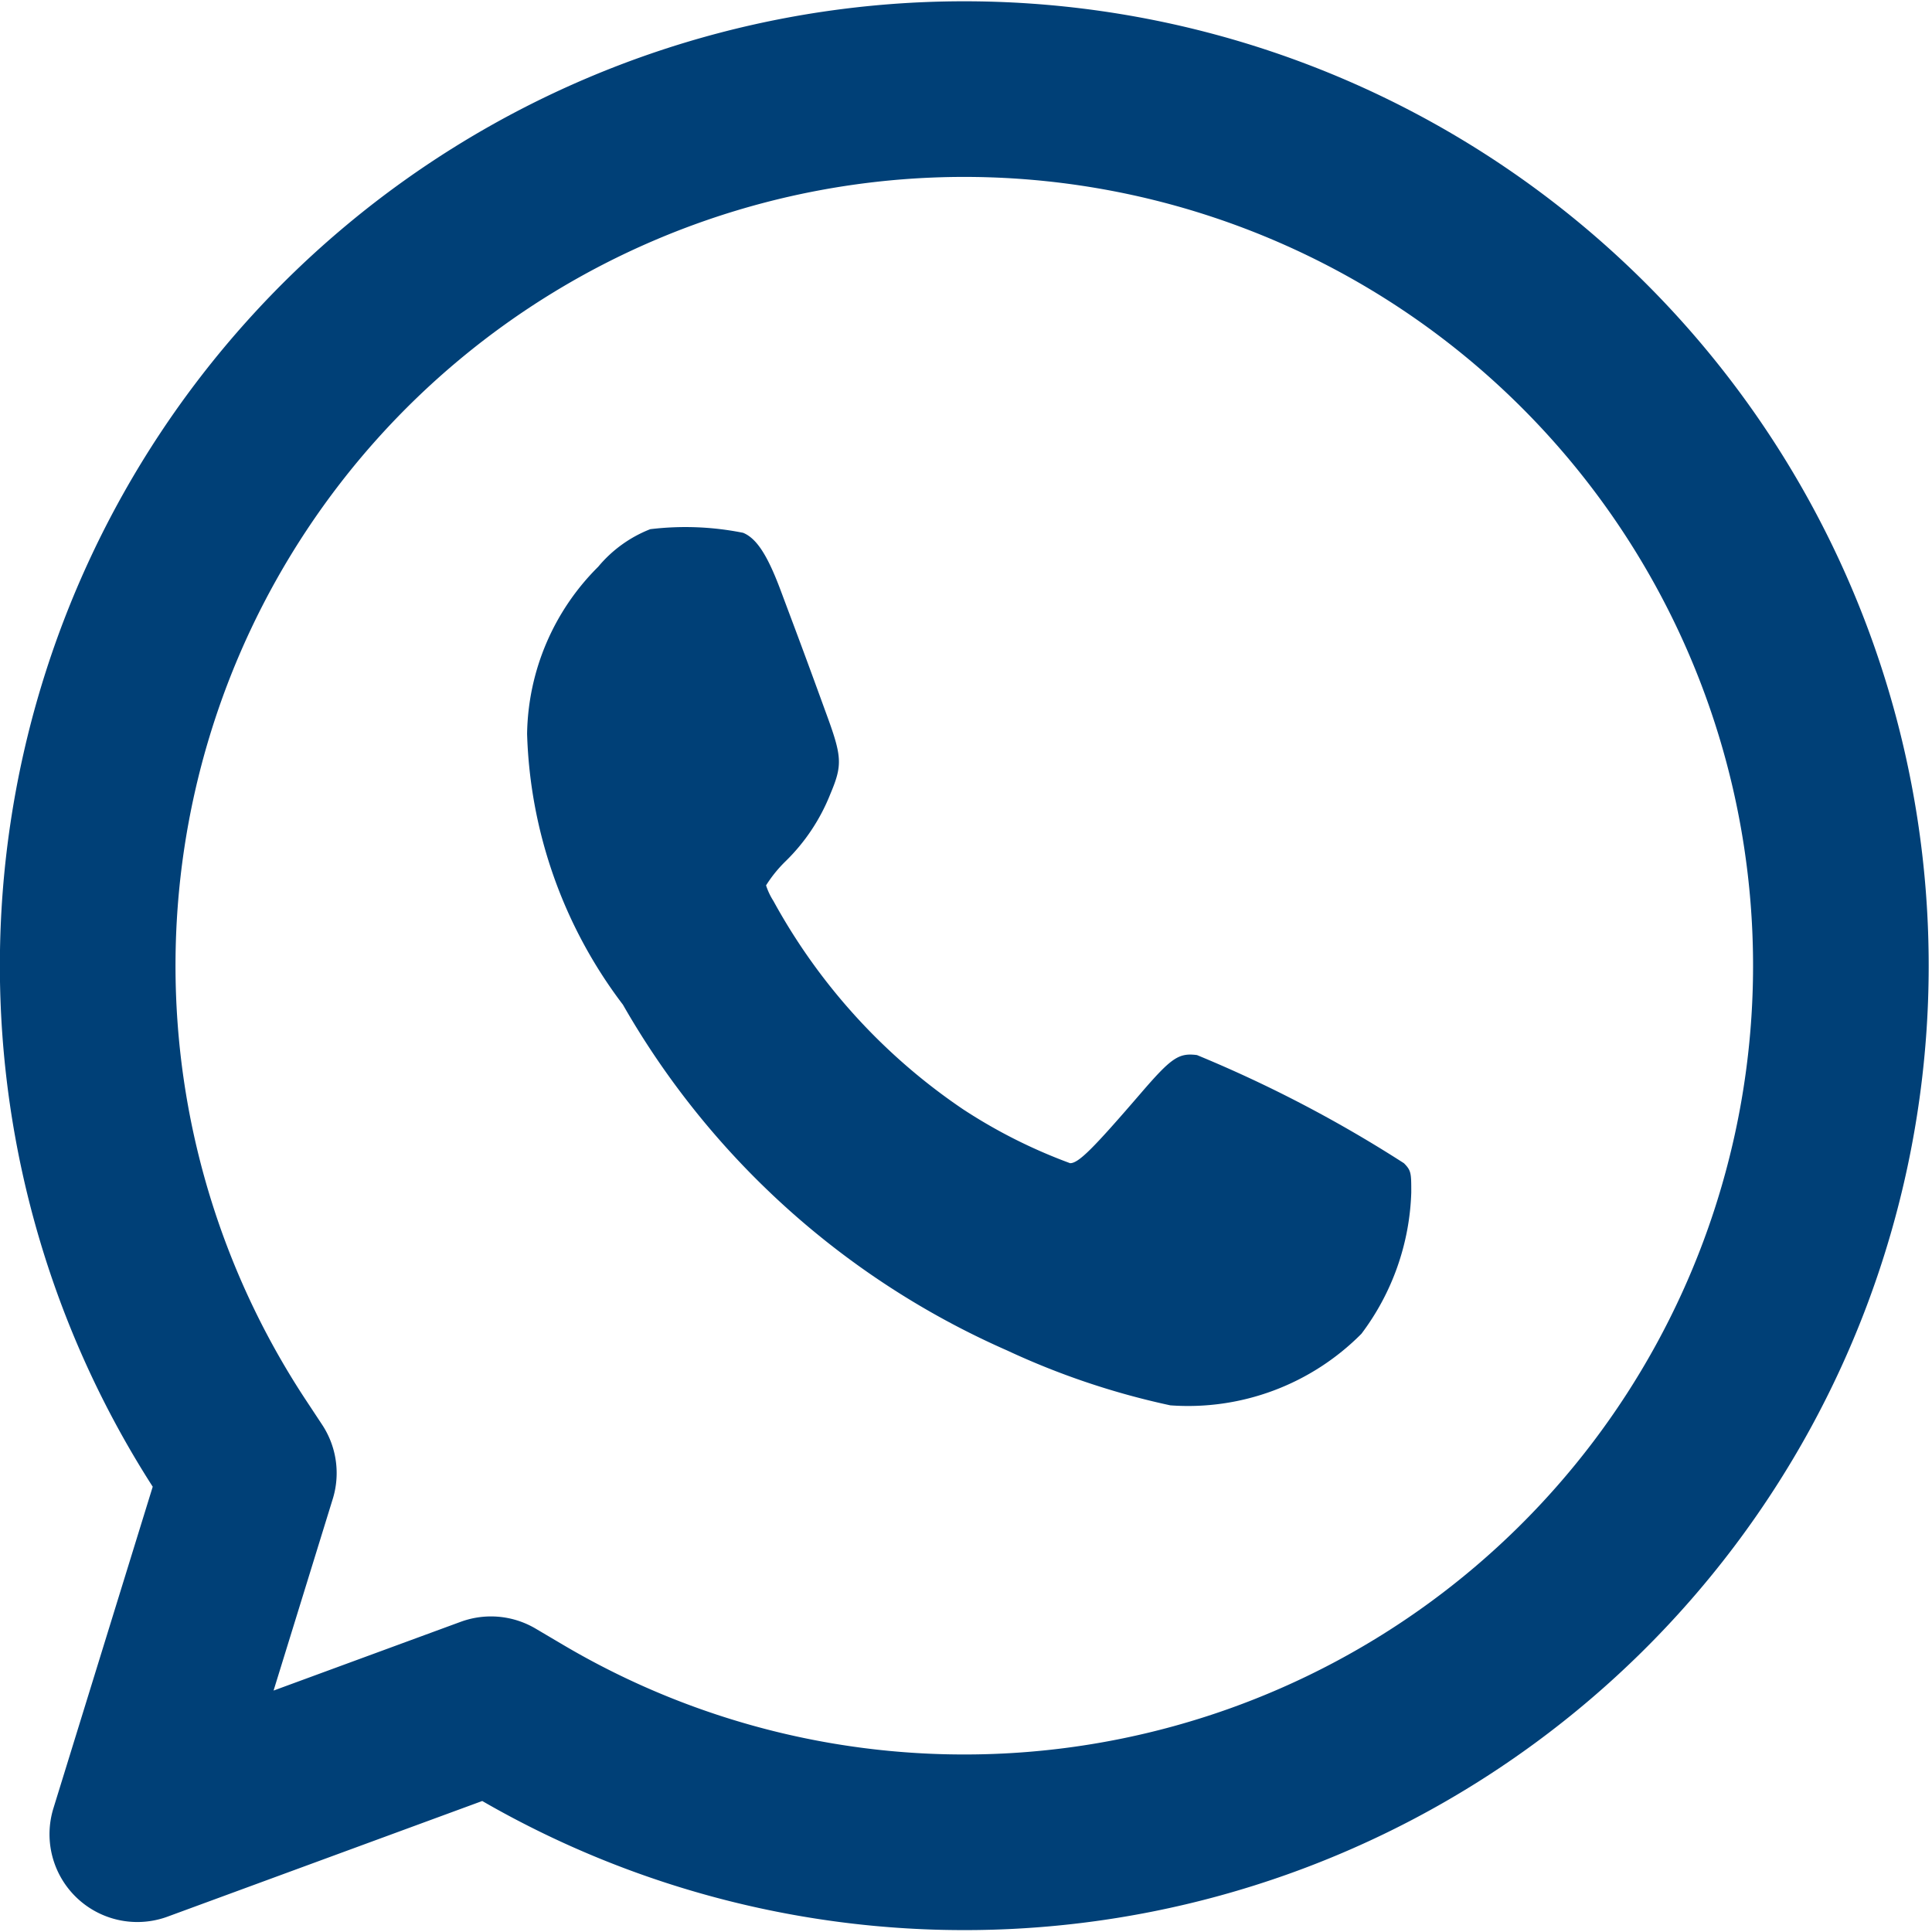 <svg xmlns="http://www.w3.org/2000/svg" width="17.601" height="17.6" viewBox="0 0 17.601 17.6">
  <g id="Grupo_62" data-name="Grupo 62" transform="translate(-7177.2 -2440.2)">
    <g id="Grupo_61" data-name="Grupo 61" transform="translate(91 213.048)">
      <g id="_Group_" data-name="&lt;Group&gt;" transform="translate(7087 2227.952)">
        <path id="_Compound_Path_" data-name="&lt;Compound Path&gt;" d="M1119.423,1133.426l.254.15a7.986,7.986,0,1,0-2.621-2.5l.161.244-1.016,3.29Z" transform="translate(-1115.75 -1118.7)" fill="none" stroke="#004077" stroke-linecap="round" stroke-linejoin="round" stroke-width="1.6"/>
      </g>
      <path id="_Path_" data-name="&lt;Path&gt;" d="M1141.682,1143.736a1.171,1.171,0,0,0-.474.342,2.191,2.191,0,0,0-.648,1.523,4.287,4.287,0,0,0,.873,2.467,7.512,7.512,0,0,0,3.5,3.15,6.984,6.984,0,0,0,1.487.5,2.224,2.224,0,0,0,1.741-.652,2.255,2.255,0,0,0,.454-1.287c0-.176,0-.2-.067-.267a11.8,11.8,0,0,0-1.885-.985c-.168-.022-.235.026-.514.35-.431.5-.564.635-.642.635a4.8,4.8,0,0,1-.972-.489,5.443,5.443,0,0,1-1.731-1.9.613.613,0,0,1-.067-.142,1.193,1.193,0,0,1,.176-.218,1.763,1.763,0,0,0,.409-.613c.114-.27.108-.342-.043-.751-.218-.6-.288-.781-.407-1.1s-.218-.478-.344-.53A2.667,2.667,0,0,0,1141.682,1143.736Z" transform="translate(5950.442 1088.237)" fill="#004077"/>
    </g>
  </g>
</svg>
